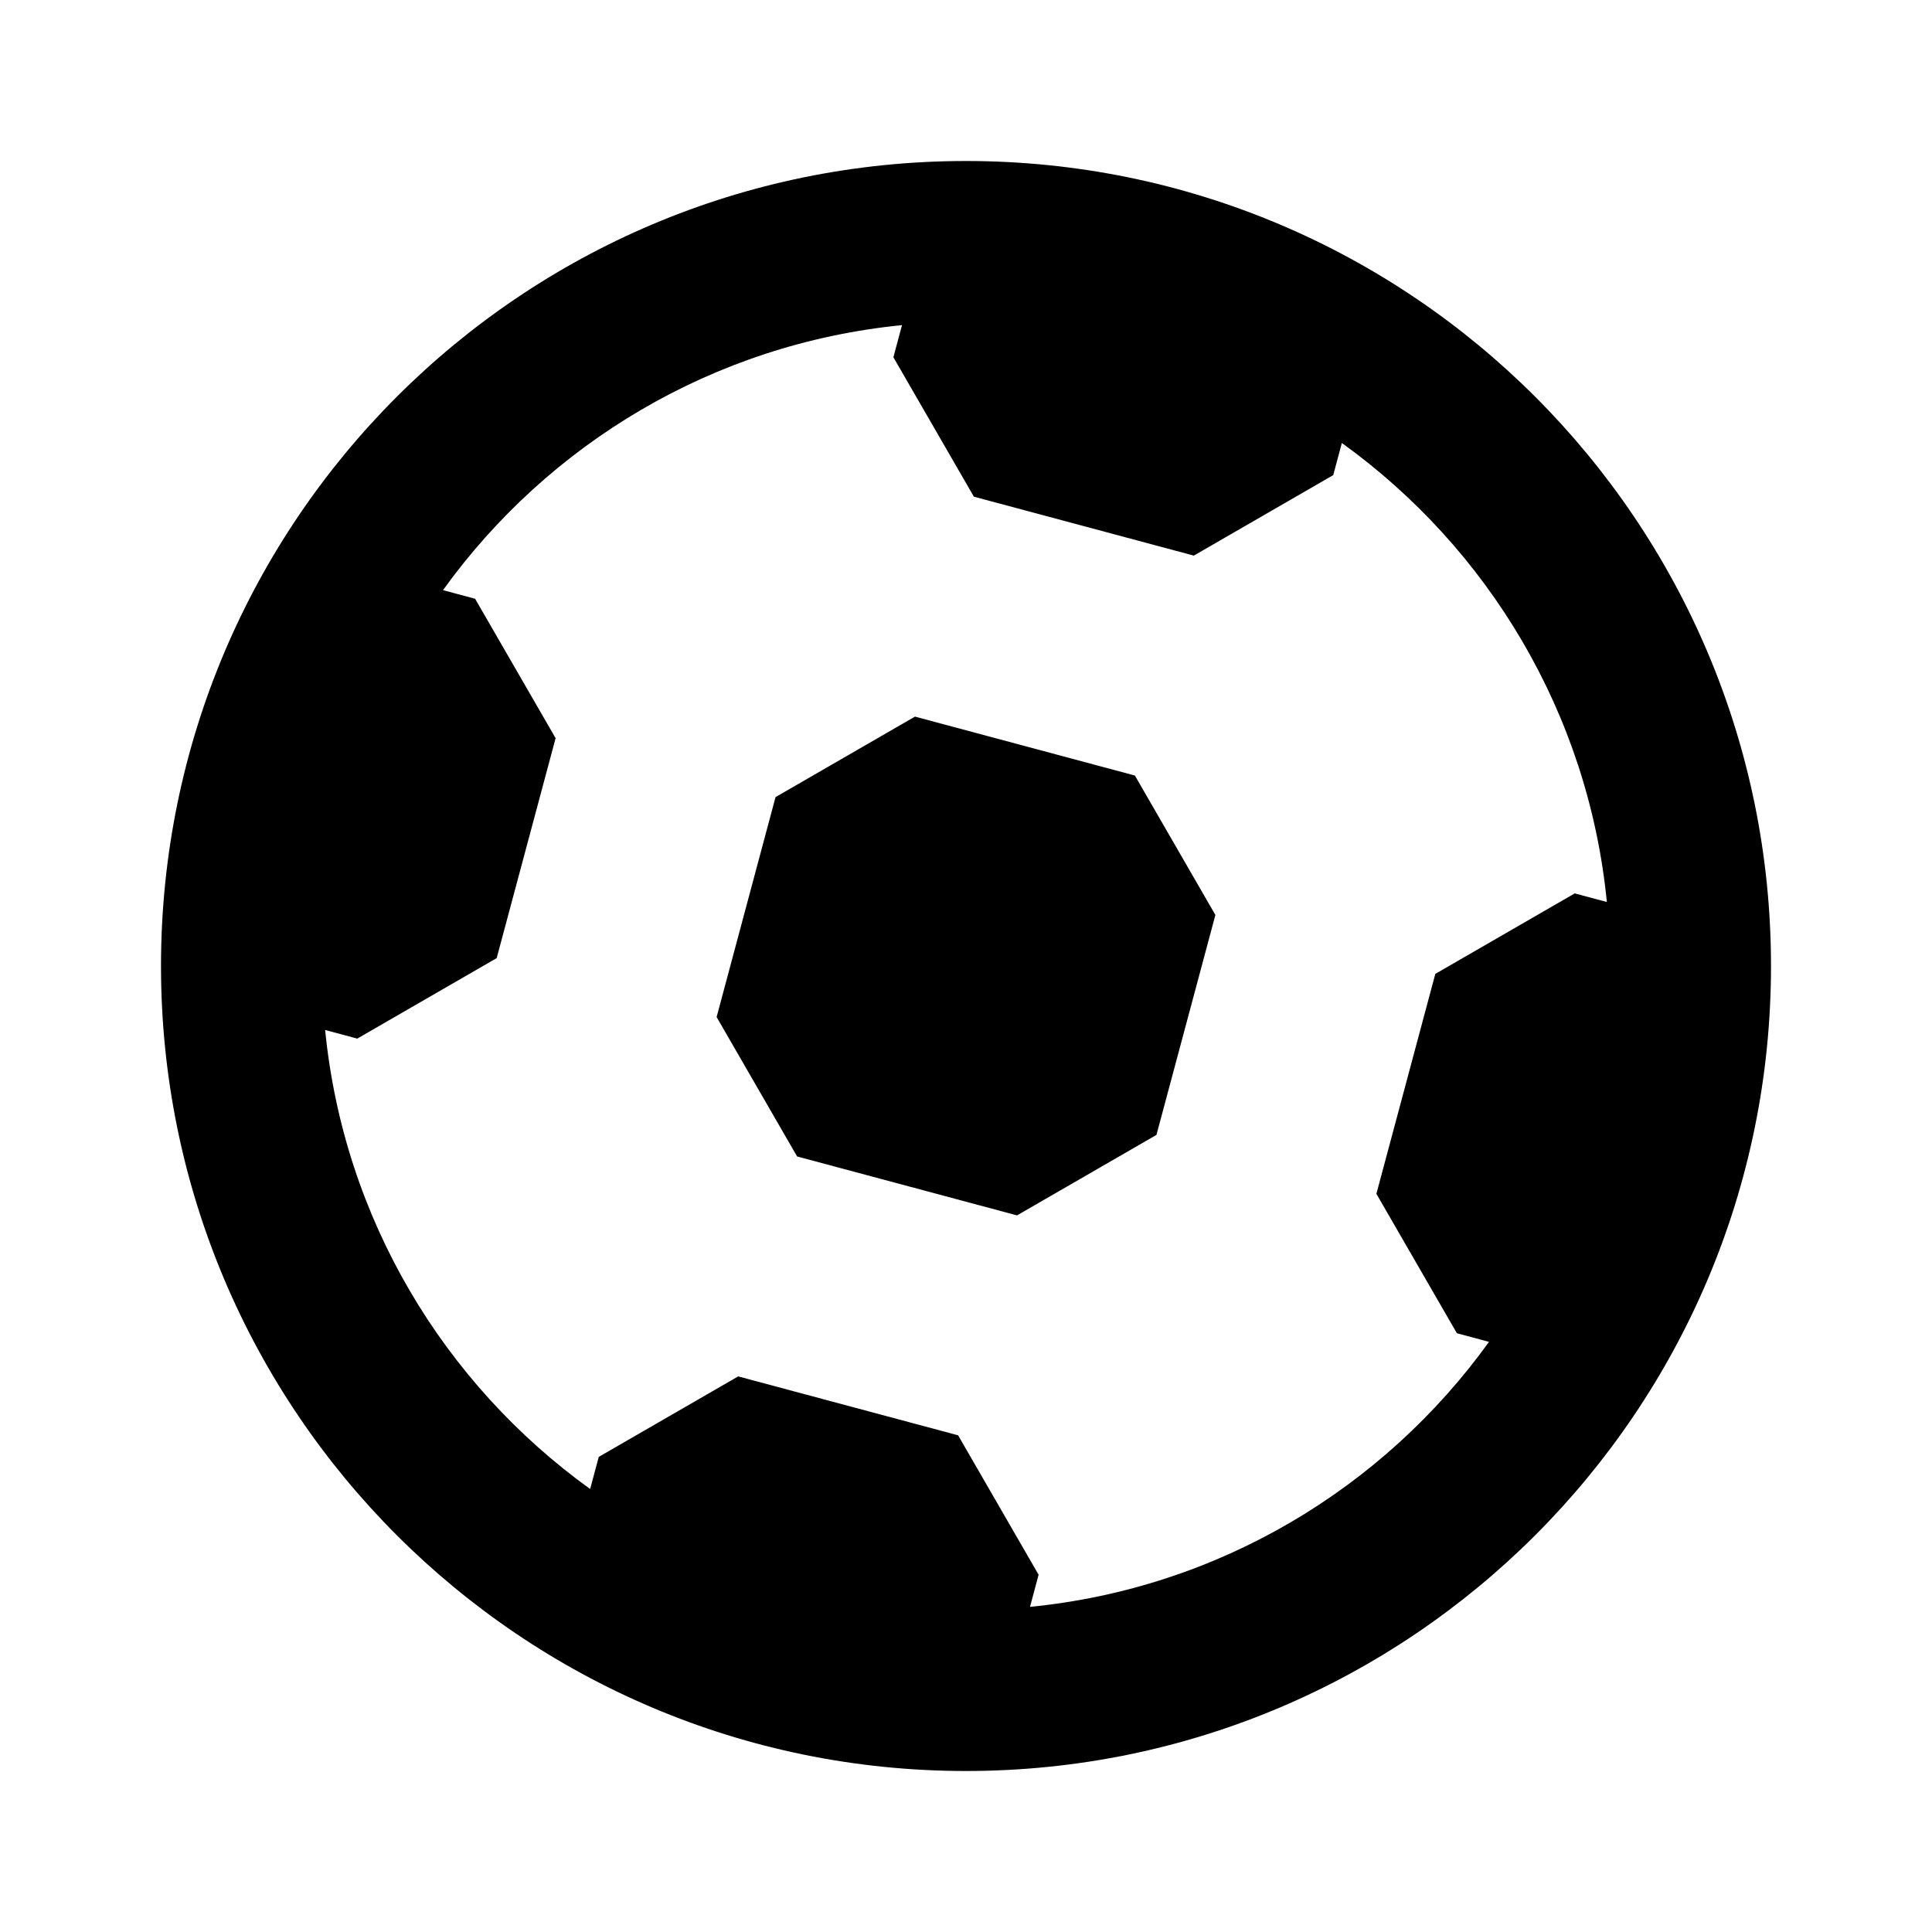 <?xml version="1.0" encoding="utf-8"?>
<svg width="800px" height="800px" viewBox="0 0 24 24" fill="none" xmlns="http://www.w3.org/2000/svg">
<path fill-rule="evenodd" clip-rule="evenodd" d="M11.205 4.039C8.858 4.271 6.81 5.516 5.503 7.331L5.902 7.438L6.902 9.17L6.17 11.902L4.438 12.902L4.039 12.795C4.271 15.142 5.516 17.19 7.331 18.497L7.438 18.098L9.17 17.098L11.902 17.83L12.902 19.562L12.795 19.961C15.142 19.73 17.19 18.484 18.497 16.669L18.098 16.562L17.098 14.83L17.83 12.098L19.562 11.098L19.961 11.205C19.73 8.858 18.484 6.81 16.669 5.503L16.562 5.902L14.83 6.902L12.098 6.17L11.098 4.438L11.205 4.039ZM12 2C6.477 2 2 6.477 2 12C2 17.523 6.477 22 12 22C17.523 22 22 17.523 22 12C22 6.477 17.523 2 12 2ZM9.634 9.902L8.902 12.634L9.902 14.366L12.634 15.098L14.366 14.098L15.098 11.366L14.098 9.634L11.366 8.902L9.634 9.902Z" fill="#000000"/>
</svg>